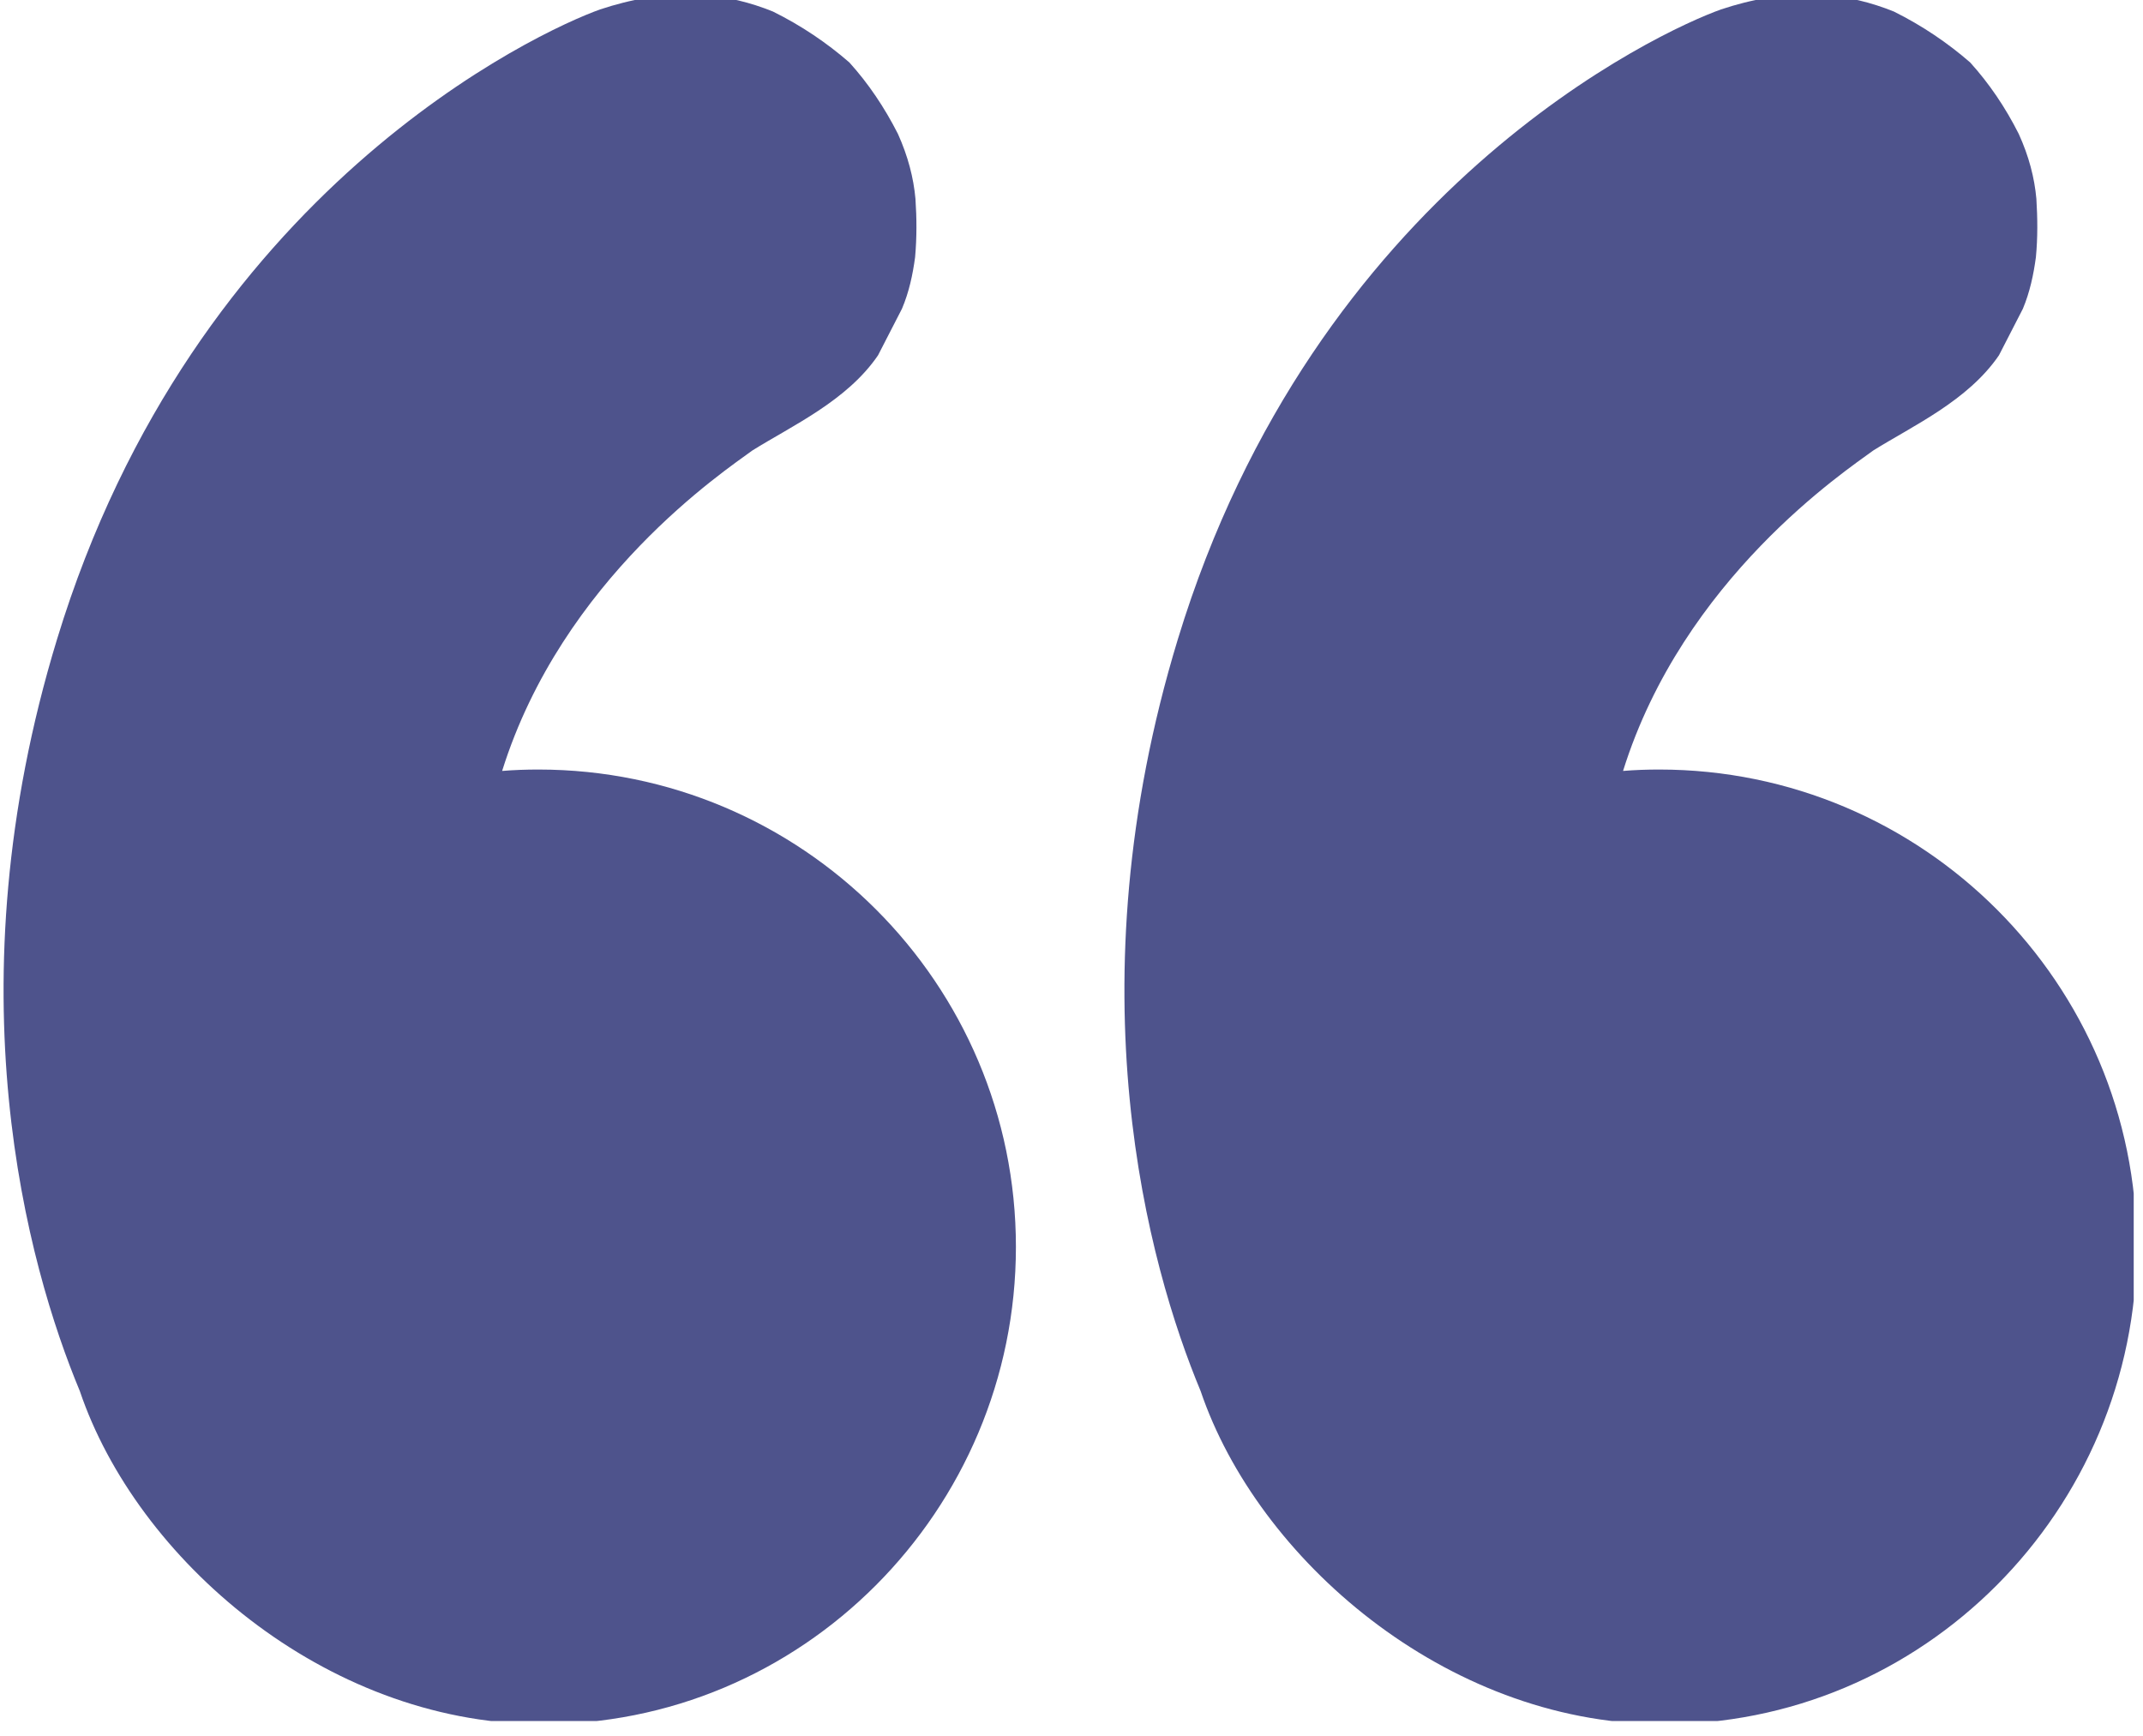 <?xml version="1.0" encoding="UTF-8" standalone="no"?>
<!DOCTYPE svg PUBLIC "-//W3C//DTD SVG 1.1//EN" "http://www.w3.org/Graphics/SVG/1.1/DTD/svg11.dtd">
<svg width="100%" height="100%" viewBox="0 0 142 115" version="1.1" xmlns="http://www.w3.org/2000/svg" xmlns:xlink="http://www.w3.org/1999/xlink" xml:space="preserve" xmlns:serif="http://www.serif.com/" style="fill-rule:evenodd;clip-rule:evenodd;stroke-linejoin:round;stroke-miterlimit:2;">
    <g transform="matrix(1,0,0,1,-1929,-2191)">
        <g id="Artboard3" transform="matrix(0.588,0,0,0.477,794.535,1144.9)">
            <rect x="1929.49" y="2191.81" width="240.322" height="240.322" style="fill:none;"/>
            <clipPath id="_clip1">
                <rect x="1929.49" y="2191.81" width="240.322" height="240.322"/>
            </clipPath>
            <g clip-path="url(#_clip1)">
                <g transform="matrix(1.335,0,0,1.953,-1114.67,-2280.83)">
                    <path d="M2286.91,2389.72C2282.49,2380.78 2275.99,2361.1 2284.99,2336.25C2296.57,2304.24 2325.72,2292.99 2330.83,2291.46C2333.41,2290.74 2336.17,2290.29 2339.32,2290.41C2341.49,2290.54 2343.52,2290.96 2345.42,2291.61C2347.84,2292.62 2349.97,2293.84 2351.87,2295.23C2353.47,2296.72 2354.83,2298.42 2355.97,2300.31C2356.82,2301.9 2357.29,2303.43 2357.45,2304.93C2357.56,2306.3 2357.57,2307.67 2357.42,2309.08C2357.22,2310.33 2356.91,2311.56 2356.31,2312.75L2354.29,2316.06C2351.67,2319.3 2347.02,2321.07 2343.68,2322.83C2341.38,2324.26 2327.65,2331.92 2322.56,2345.62C2323.57,2345.55 2324.59,2345.52 2325.62,2345.52C2347.86,2345.52 2365.93,2360.73 2365.93,2379.47C2365.93,2398.2 2347.86,2413.59 2325.62,2413.41C2307.56,2413.27 2291.71,2401.67 2286.91,2389.72ZM2381.52,2389.72C2377.1,2380.78 2370.61,2361.1 2379.6,2336.25C2391.18,2304.24 2420.34,2292.99 2425.45,2291.46C2428.02,2290.74 2430.78,2290.29 2433.93,2290.41C2436.11,2290.54 2438.13,2290.96 2440.04,2291.61C2442.45,2292.62 2444.58,2293.84 2446.48,2295.23C2448.08,2296.72 2449.45,2298.42 2450.58,2300.31C2451.44,2301.9 2451.91,2303.43 2452.07,2304.93C2452.17,2306.3 2452.19,2307.67 2452.03,2309.08C2451.83,2310.33 2451.52,2311.56 2450.93,2312.75L2448.91,2316.06C2446.28,2319.3 2441.64,2321.07 2438.3,2322.83C2436,2324.26 2422.26,2331.92 2417.18,2345.62C2418.18,2345.55 2419.2,2345.52 2420.23,2345.52C2442.48,2345.52 2460.54,2360.73 2460.54,2379.47C2460.54,2398.2 2442.47,2413.59 2420.23,2413.41C2402.18,2413.27 2386.33,2401.67 2381.52,2389.72Z" style="fill:rgb(78,83,140);"/>
                </g>
            </g>
        </g>
    </g>
</svg>
